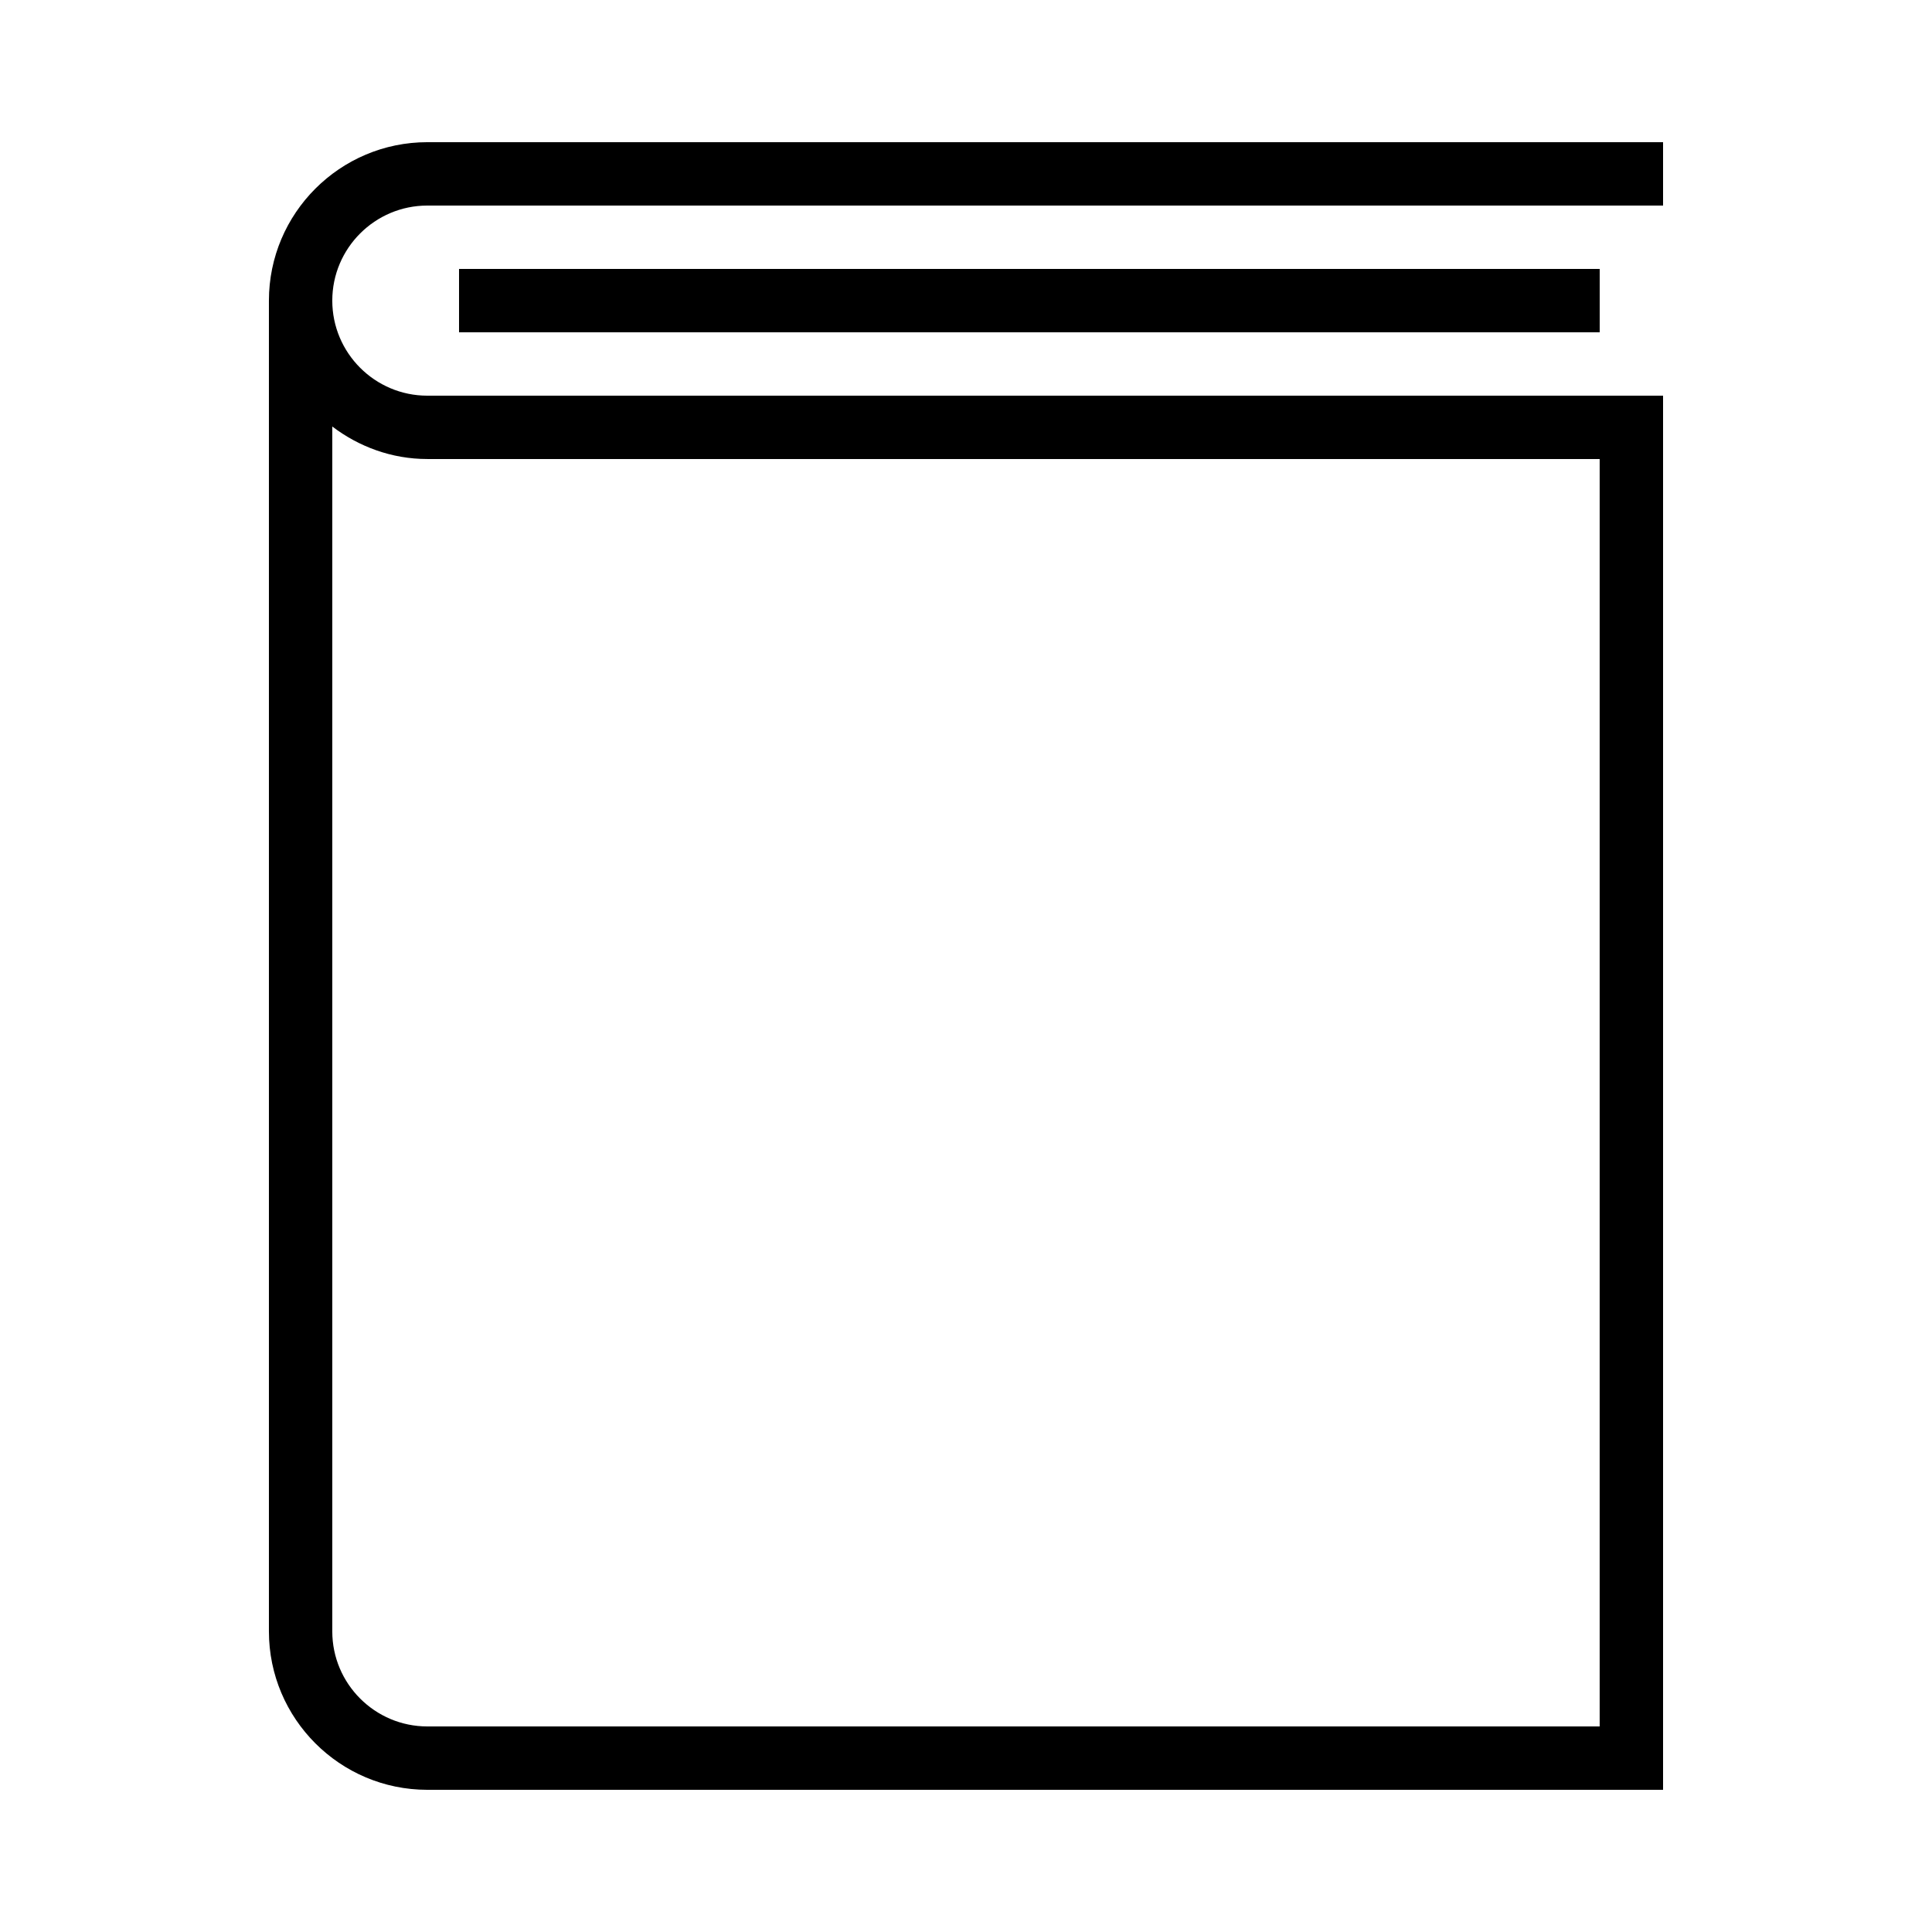 <?xml version="1.0" encoding="UTF-8"?>
<!-- Uploaded to: SVG Repo, www.svgrepo.com, Generator: SVG Repo Mixer Tools -->
<svg fill="#000000" width="800px" height="800px" version="1.1" viewBox="144 144 512 512" xmlns="http://www.w3.org/2000/svg">
 <g>
  <path d="m584.73 181.68h-327.48c-23.16 0-41.984 18.844-41.984 41.984v352.67c0 23.141 18.824 41.984 41.984 41.984h327.48v-369.46h-327.48c-13.887 0-25.191-11.301-25.191-25.191 0-13.887 11.301-25.191 25.191-25.191l327.48 0.004zm-327.48 83.969h310.68v335.87l-310.68 0.004c-13.887 0-25.191-11.301-25.191-25.191v-319.3c7.035 5.34 15.719 8.613 25.191 8.613z"/>
  <path d="m265.65 215.27h302.29v16.793h-302.29z"/>
 </g>
</svg>